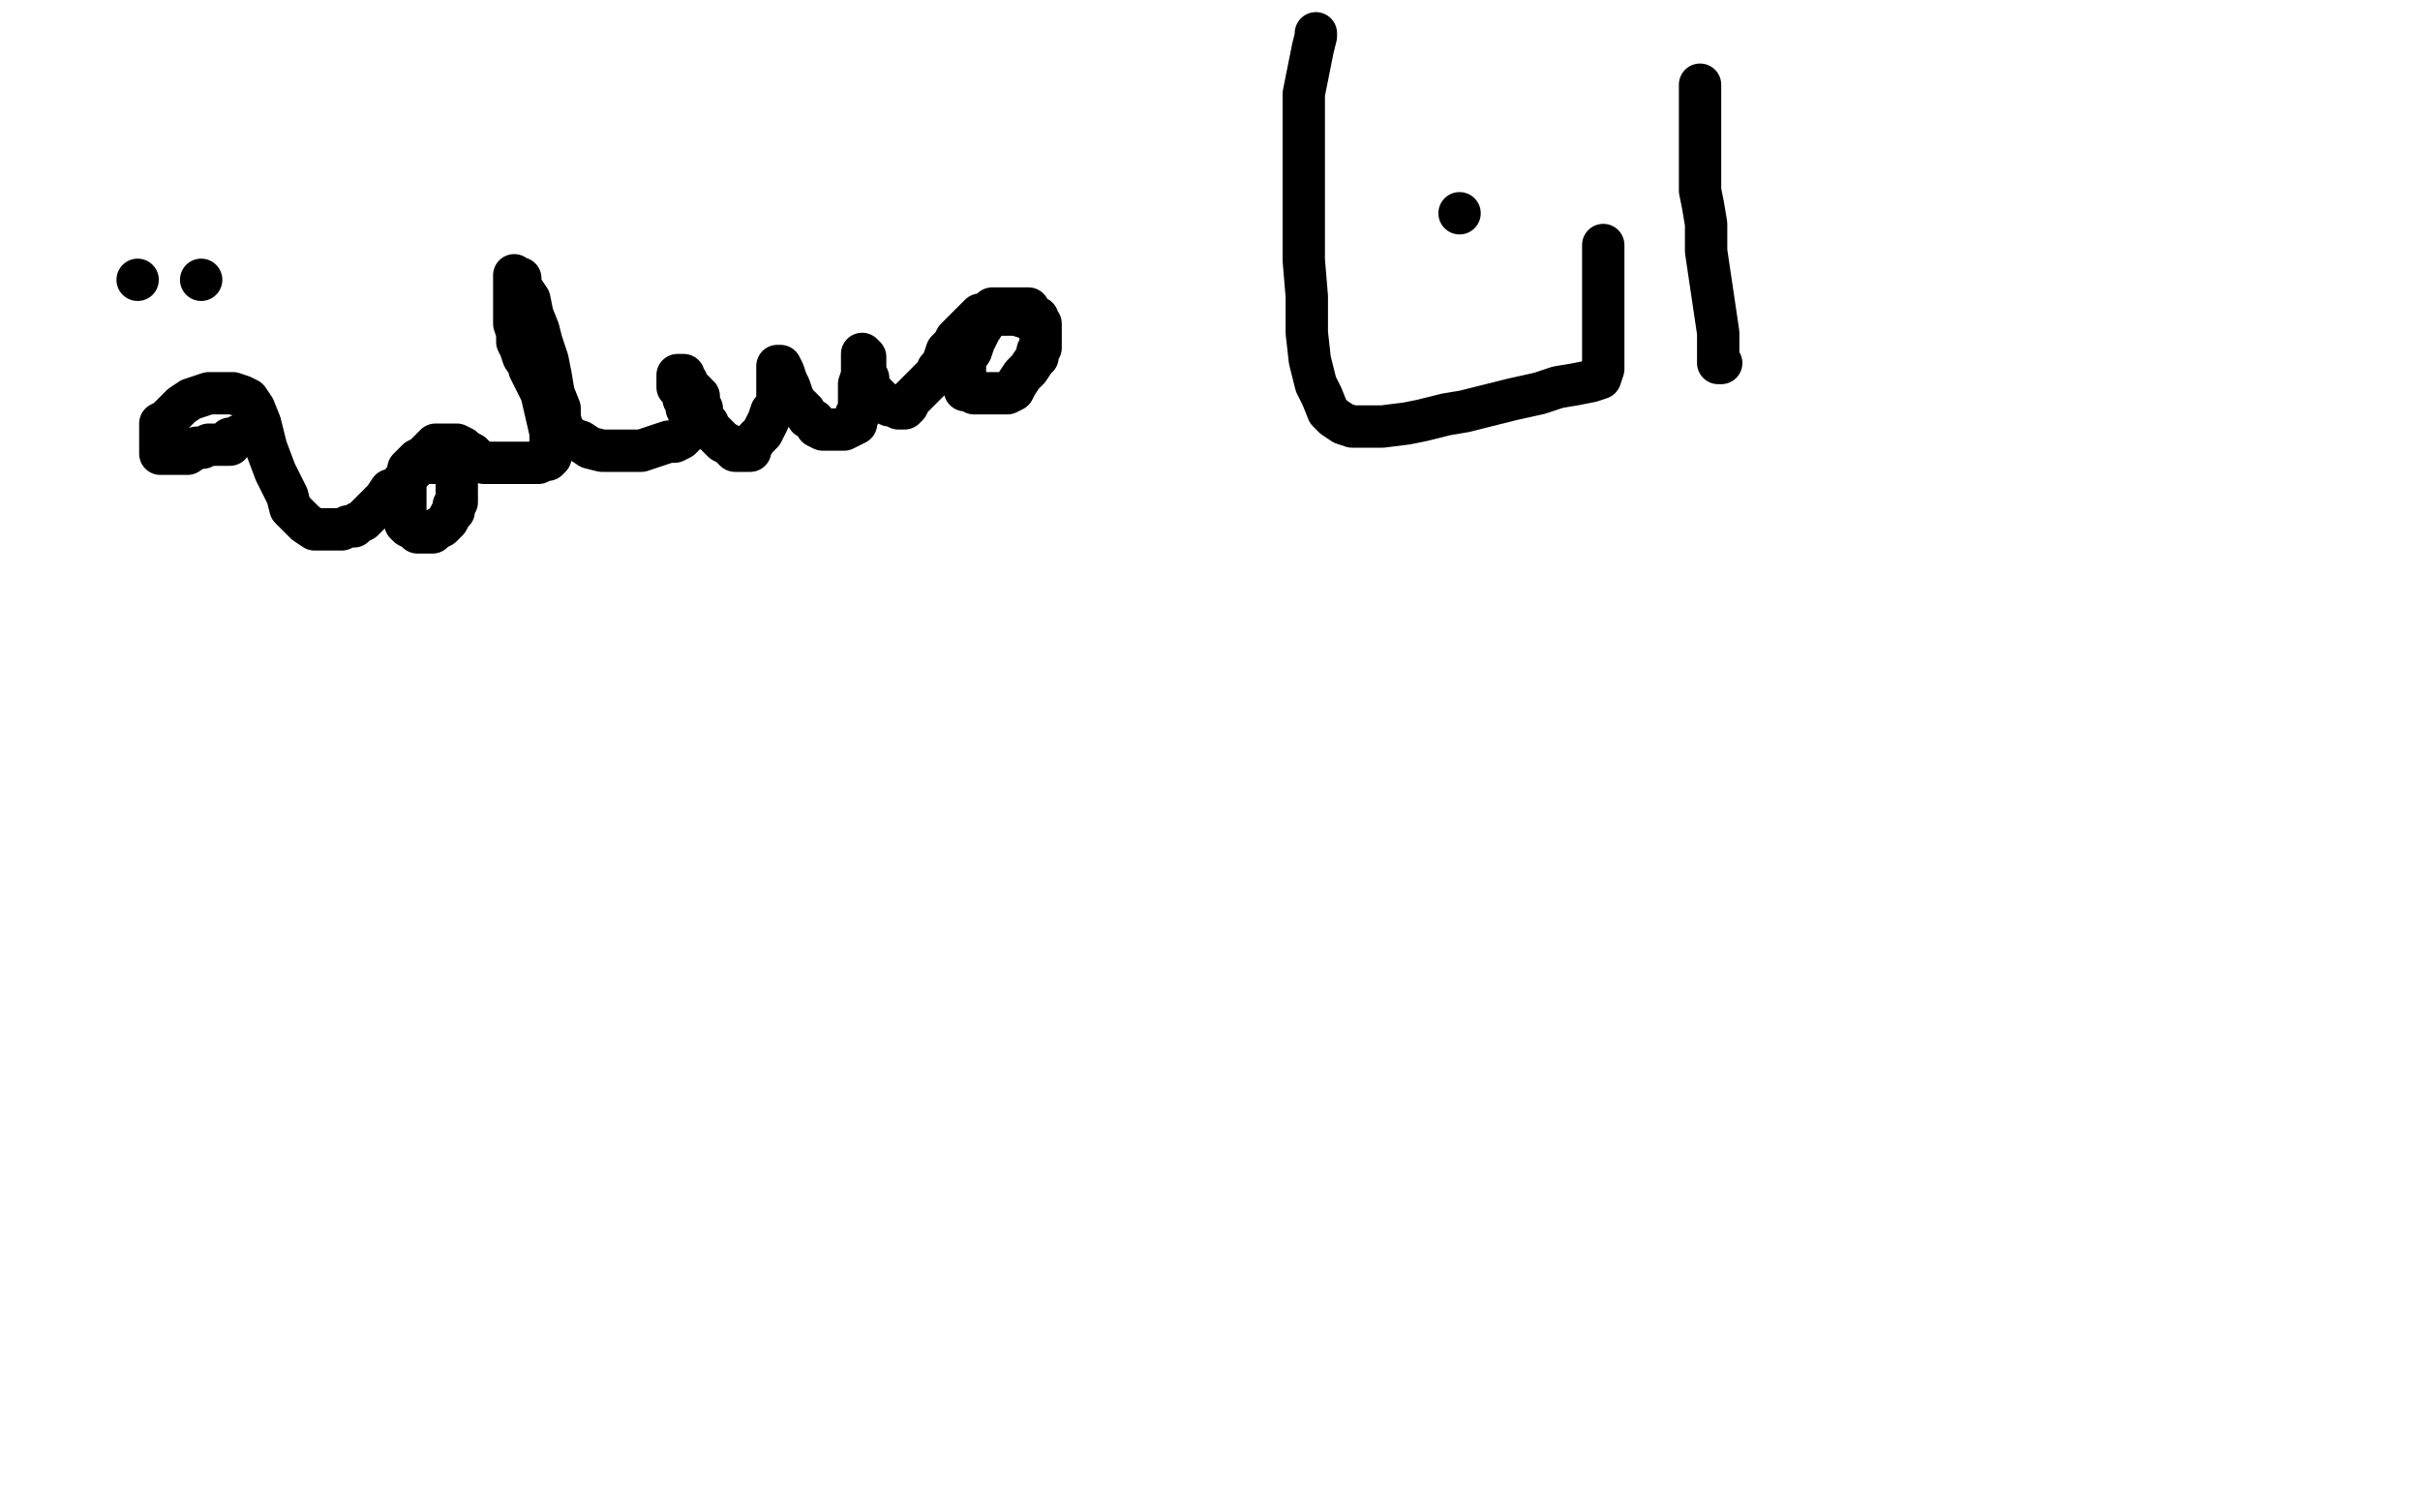 <?xml version="1.0" standalone="no"?>
<!DOCTYPE svg PUBLIC "-//W3C//DTD SVG 1.1//EN"
"http://www.w3.org/Graphics/SVG/1.1/DTD/svg11.dtd">

<svg width="800" height="500" version="1.1" xmlns="http://www.w3.org/2000/svg" xmlns:xlink="http://www.w3.org/1999/xlink" style="stroke-antialiasing: false"><desc>This SVG has been created on https://colorillo.com/</desc><rect x='0' y='0' width='800' height='500' style='fill: rgb(255,255,255); stroke-width:0' /><polyline points="562,28 562,29 562,29 562,32 562,32 562,34 562,34 562,38 562,38 562,41 562,41 562,44 562,44 562,48 562,48 562,51 562,55 562,58 562,63 563,68 564,74 564,78 564,83 568,110 568,114 568,116 568,118 568,119 568,120 569,120" style="fill: none; stroke: #000000; stroke-width: 14; stroke-linejoin: round; stroke-linecap: round; stroke-antialiasing: false; stroke-antialias: 0; opacity: 1.0"/>
<polyline points="530,81 530,82 530,82 530,84 530,84 530,85 530,85 530,87 530,87 530,89 530,89 530,93 530,93 530,97 530,97 530,102 530,104 530,109 530,112 530,115 530,118 530,120 530,122 529,125 526,126 521,127 515,128 509,130 500,132 492,134 484,136 478,137 470,139 465,140 457,141 452,141 447,141 444,140 441,138 439,136 437,131 435,127 433,119 432,110 432,98 431,86 431,74 431,55 431,44 431,31 433,21 434,16 435,12 435,11" style="fill: none; stroke: #000000; stroke-width: 14; stroke-linejoin: round; stroke-linecap: round; stroke-antialiasing: false; stroke-antialias: 0; opacity: 1.0"/>
<circle cx="482.5" cy="70.5" r="7" style="fill: #000000; stroke-antialiasing: false; stroke-antialias: 0; opacity: 1.0"/>
<polyline points="340,102 338,102 338,102 336,102 336,102 334,102 334,102 332,102 332,102 331,102 331,102 330,102 329,102 328,102 326,106 324,109 322,113 321,116 319,119 319,121 319,123 319,124 319,126 319,128 319,129 320,129 321,129 322,130 323,130 324,130 325,130 326,130 328,130 329,130 330,130 331,130 333,130 335,129 336,127 338,124 340,122 342,119 343,118 343,116 344,115 344,114 344,113 344,111 344,110 344,107 343,106 343,105 341,105 340,105 339,105 336,104 333,104 329,104 328,104 326,104 324,104 322,106 320,108 316,112 315,114 313,116 312,119 311,121 310,122 310,123 308,125 306,127 304,129 301,132 300,134 299,135 298,135 297,135 296,134 294,134 292,133 290,131 288,129 287,128 287,126 287,125 286,123 286,121 286,119 286,118 285,117 285,118 285,124 284,127 284,131 284,134 284,135 284,137 283,137 283,138 283,140 281,141 279,142 277,142 276,142 275,142 274,142 272,142 270,141 269,139 267,138 266,136 265,135 264,134 263,133 262,131 261,128 260,126 259,123 258,121 257,121 257,122 257,124 257,126 257,128 257,129 257,130 257,131 257,132 257,133 257,134 255,136 254,139 252,143 250,145 248,148 248,149 246,149 245,149 243,149 241,147 239,146 237,144 236,143 235,142 234,142 234,140 233,140 233,139 232,139 232,138 232,137 232,135 231,134 231,132 231,131 230,131 230,130 228,128 227,127 227,126 226,125 226,124 224,124 224,125 224,127 224,128 226,130 226,131 226,132 227,133 227,135 228,136 228,137 228,138 228,139 228,141 228,142 226,144 225,145 223,146 221,146 218,147 215,148 212,149 210,149 208,149 205,149 202,149 199,149 195,148 192,146 189,145 188,144 186,142 185,138 185,135 183,130 182,124 181,119 179,113 178,109 176,104 175,99 173,96 172,94 172,93 172,92 170,92 170,91 170,92 170,94 170,97 170,102 170,104 170,107 171,110 171,113 172,115 173,118 175,121 175,122 176,124 177,126 179,130 182,143 182,145 182,147 182,149 182,151 181,152 180,152 178,153 175,153 173,153 169,153 165,153 162,153 160,153 158,152 156,150 154,149 153,148 151,147 150,147 149,147 146,147 144,147 142,149 140,151 138,152 136,154 135,155 135,157 134,159 134,161 134,165 134,167 134,172 134,173 135,174 137,175 138,176 139,176 140,176 142,176 143,176 144,175 146,174 147,173 148,172 149,170 150,169 150,167 151,166 151,165 151,164 151,162 151,160 151,158 151,157 151,156 150,155 149,155 147,153 145,153 144,153 143,153 141,153 139,153 138,154 135,157 134,158 131,162 129,162 127,165 125,167 123,169 121,171 120,172 118,173 117,174 115,174 113,175 110,175 108,175 105,175 104,175 101,173 99,171 96,168 95,164 91,156 88,148 86,140 84,135 82,132 80,131 77,130 75,130 72,130 69,130 66,131 63,132 60,134 57,137 55,139 53,140 53,141 53,142 53,144 53,147 53,148 53,149 53,150 54,150 56,150 58,150 60,150 62,150 65,148 67,148 69,147 71,147 72,147 73,147 74,147 75,147 76,147 76,145 78,145 79,144 80,144" style="fill: none; stroke: #000000; stroke-width: 14; stroke-linejoin: round; stroke-linecap: round; stroke-antialiasing: false; stroke-antialias: 0; opacity: 1.0"/>
<circle cx="45.5" cy="92.5" r="7" style="fill: #000000; stroke-antialiasing: false; stroke-antialias: 0; opacity: 1.0"/>
<circle cx="66.5" cy="92.5" r="7" style="fill: #000000; stroke-antialiasing: false; stroke-antialias: 0; opacity: 1.0"/>
</svg>
